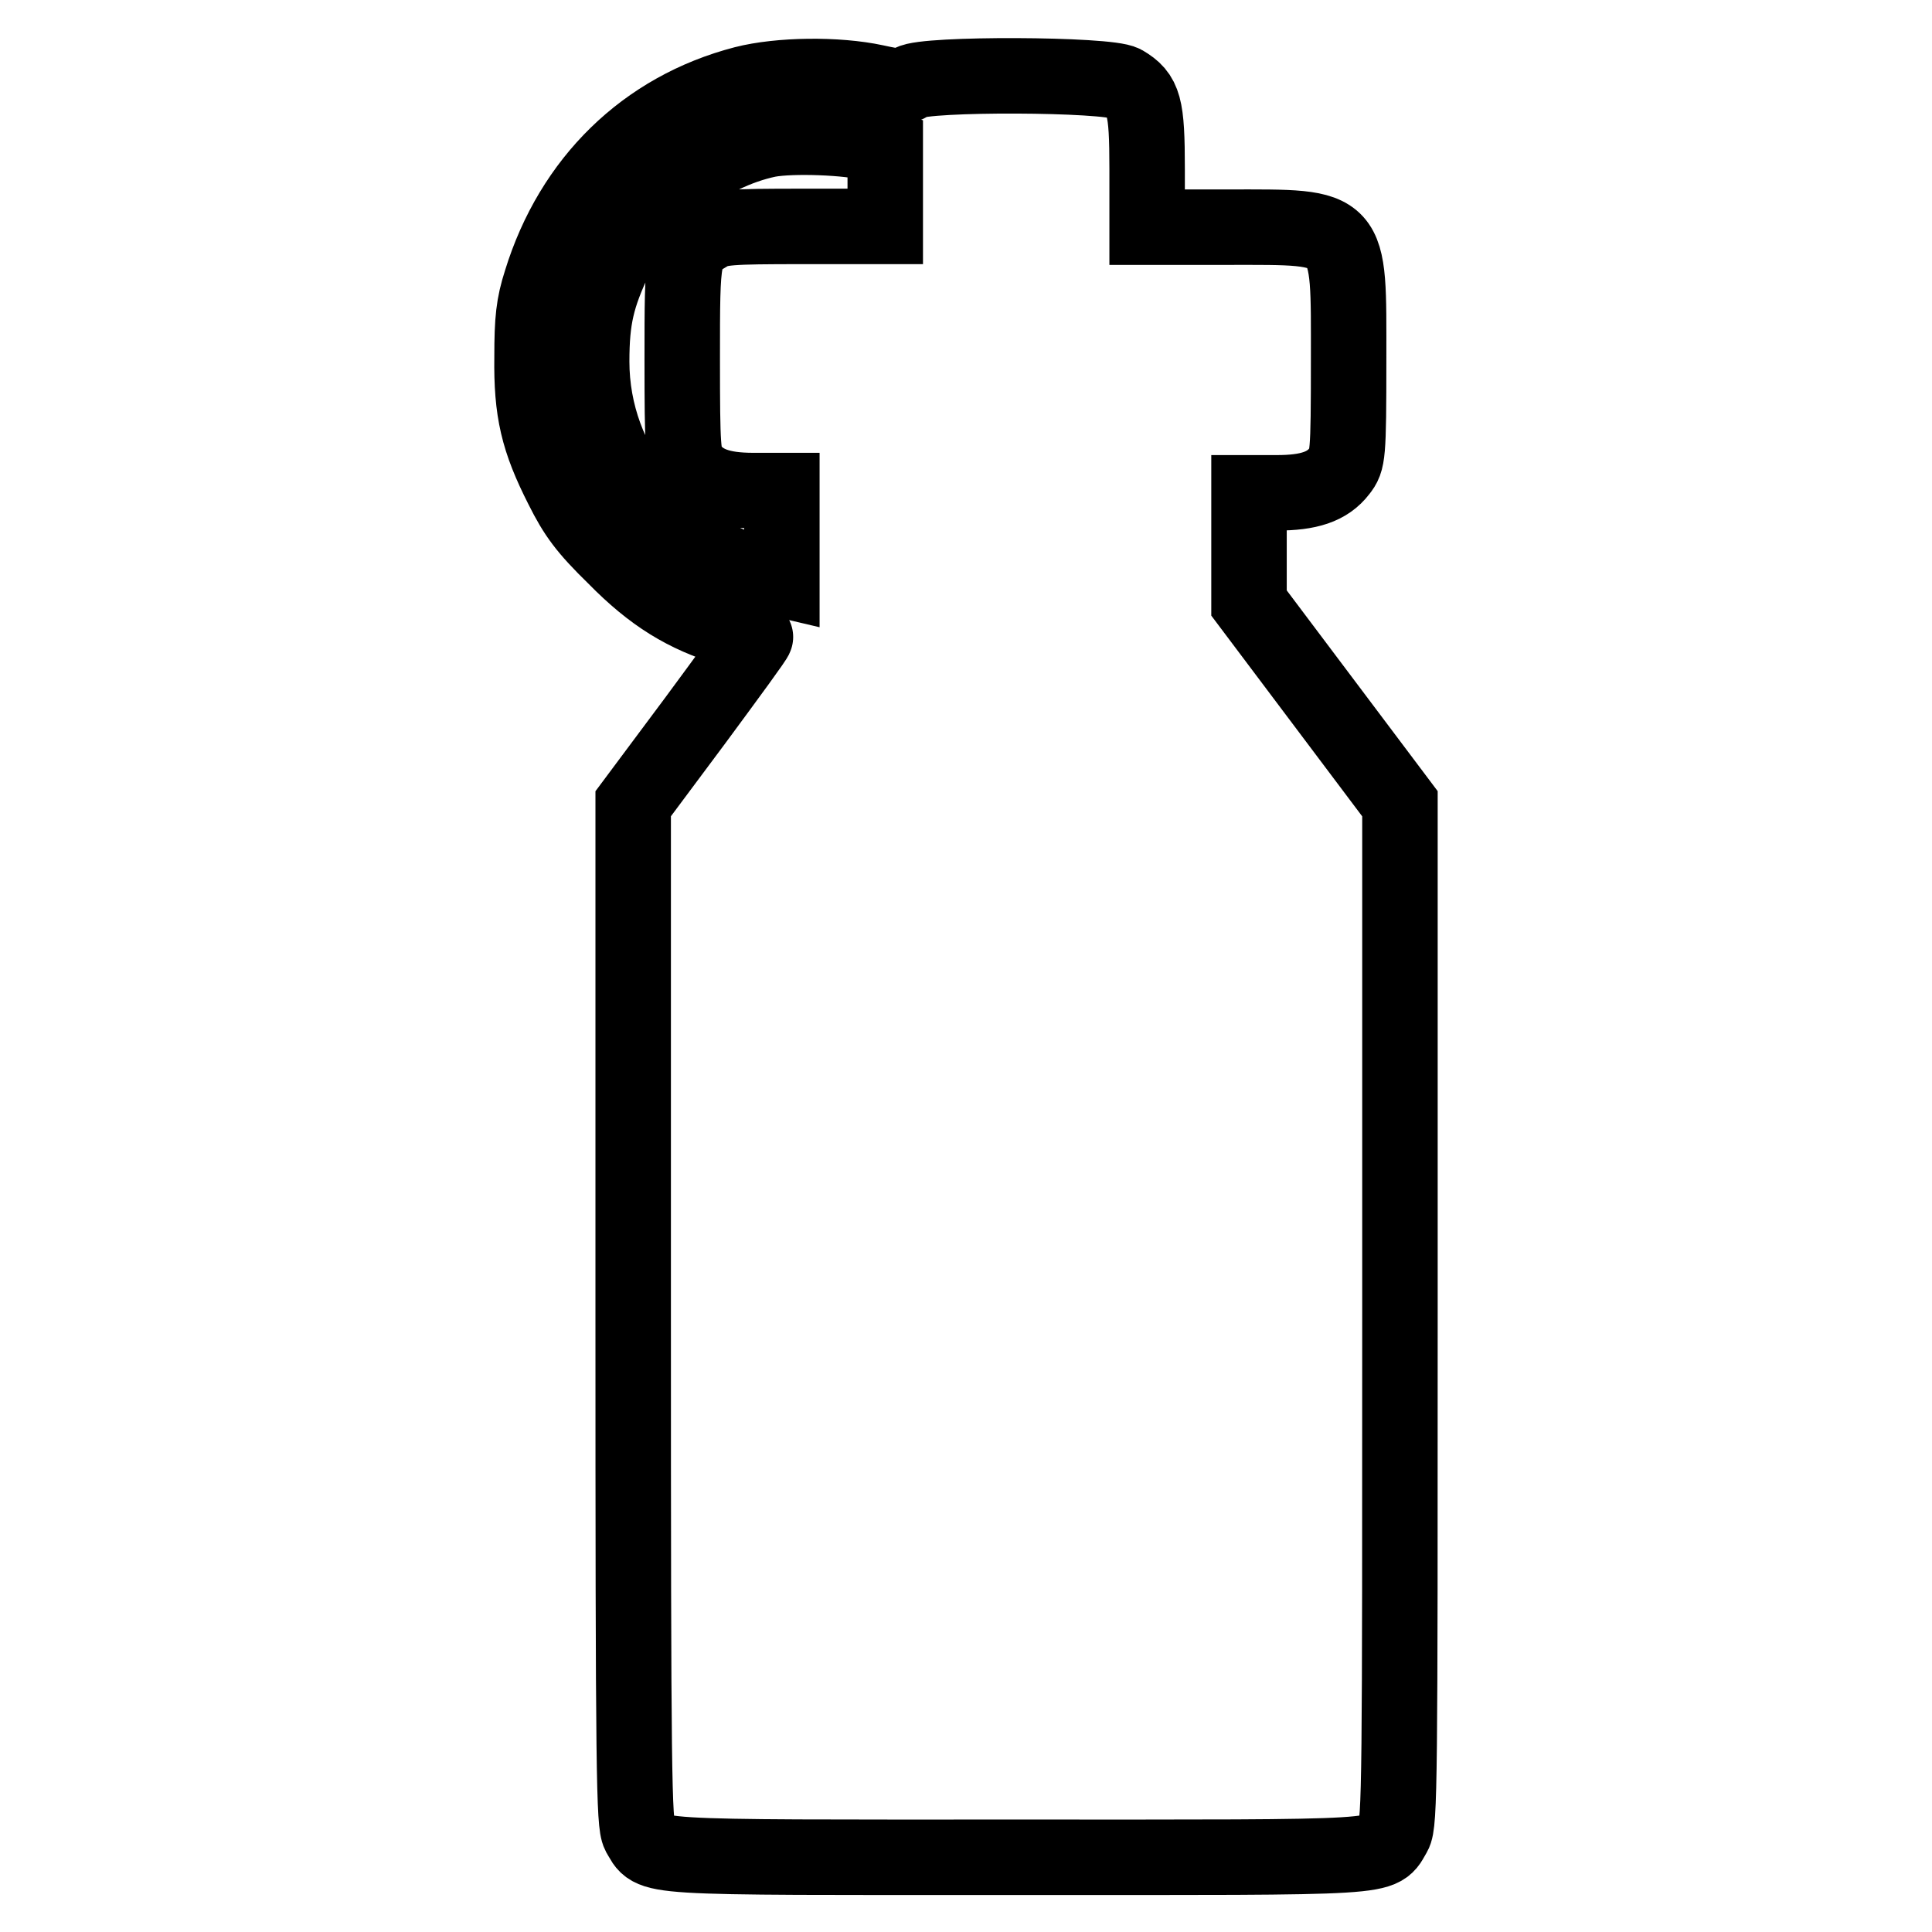 <?xml version="1.0" encoding="utf-8"?>
<!-- Svg Vector Icons : http://www.onlinewebfonts.com/icon -->
<!DOCTYPE svg PUBLIC "-//W3C//DTD SVG 1.1//EN" "http://www.w3.org/Graphics/SVG/1.1/DTD/svg11.dtd">
<svg version="1.1" xmlns="http://www.w3.org/2000/svg" xmlns:xlink="http://www.w3.org/1999/xlink" x="0px" y="0px" viewBox="0 0 256 256" enable-background="new 0 0 256 256" xml:space="preserve">
<g><g><g><path stroke-width="10" fill-opacity="0" stroke="#000000"  d="M98.6,11.1c-13.1,3.4-22.8,12.9-26.9,26.2c-1,3.1-1.2,5.1-1.2,10c-0.1,7.2,0.8,11,4,17.3c1.8,3.6,3.1,5.4,7,9.2c5,5.1,9.3,7.7,15.2,9.5c1.7,0.5,3.3,1,3.4,1.1c0.1,0.1-3.5,5-8,11.1l-8.2,11v67.5c0,61.5,0.1,67.6,0.8,69c2,3.3-0.9,3.1,50,3.1c50.9,0,48,0.2,50-3.1c0.8-1.4,0.8-7.4,0.8-69v-67.5l-10-13.3l-10-13.3v-7.3v-7.3h3.7c4.2,0,6.7-0.8,8.3-2.9c1.1-1.4,1.2-1.9,1.2-14.7c0-18.2,0.6-17.6-16-17.6H152v-7.7c0-8.4-0.4-9.8-3.1-11.4c-2.1-1.2-26.4-1.3-28.2-0.1c-0.9,0.7-1.5,0.7-4.7,0C110.9,9.8,103.3,9.9,98.6,11.1z M115.4,19l1.9,0.6v5.2V30h-10.9c-9.9,0-11.1,0.1-12.6,1c-3.4,2-3.4,2.3-3.4,16.6c0,11.8,0.1,13.1,1,14.3c1.6,2.2,4.1,3.1,8.4,3.1h3.8V71v5.8l-1.7-0.4c-13.7-2.9-23.5-14.7-23.5-28.5c0-5.7,0.7-8.6,3.1-13.7c3.6-7.4,12.1-14,20.3-15.7C105,17.9,112.6,18.2,115.4,19z"/></g></g></g>
</svg>